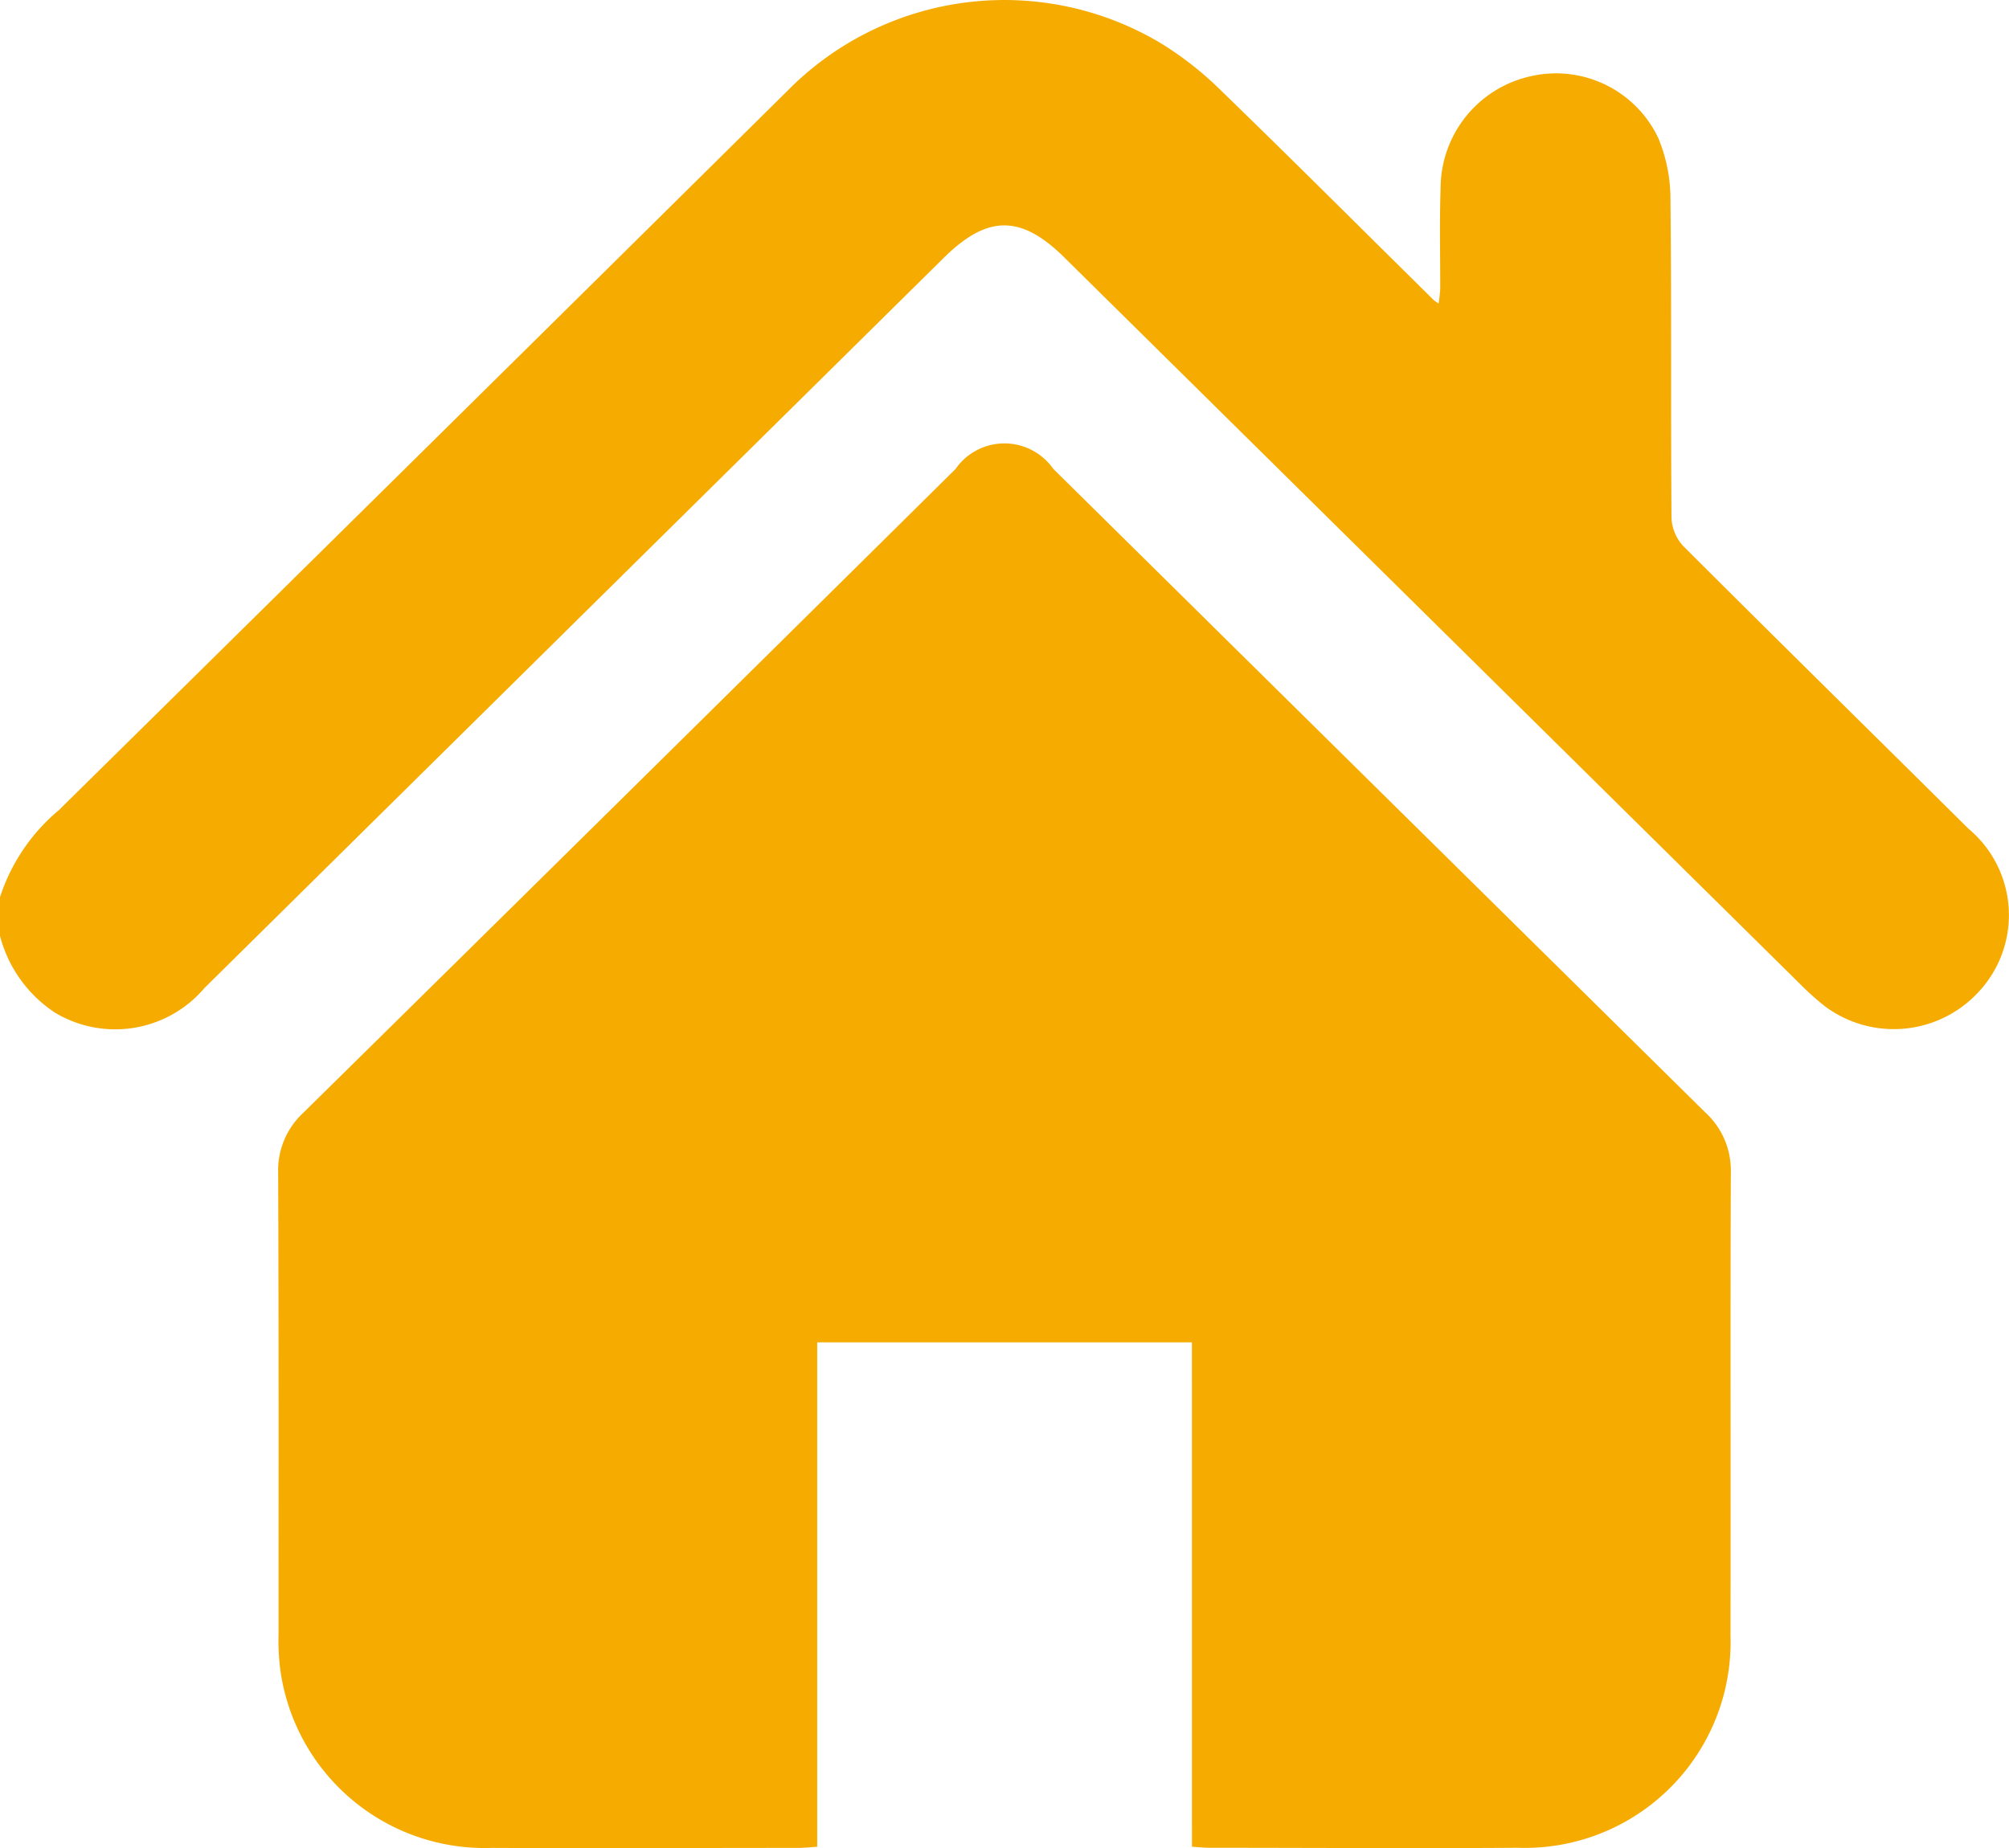 <svg id="Group_36648" data-name="Group 36648" xmlns="http://www.w3.org/2000/svg" xmlns:xlink="http://www.w3.org/1999/xlink" width="49.996" height="46.001" viewBox="0 0 49.996 46.001">
  <defs>
    <clipPath id="clip-path">
      <rect id="Rectangle_18742" data-name="Rectangle 18742" width="49.996" height="46.001" fill="#f6ab00"/>
    </clipPath>
  </defs>
  <g id="Group_36647" data-name="Group 36647" clip-path="url(#clip-path)">
    <path id="Path_126094" data-name="Path 126094" d="M0,22.33a4.729,4.729,0,0,1,1.466-2.167q9.072-8.941,18.128-17.9a7.58,7.58,0,0,1,9.314-1.175,8.411,8.411,0,0,1,1.514,1.2C32.188,4,33.928,5.741,35.679,7.468a1.234,1.234,0,0,0,.122.086,3.711,3.711,0,0,0,.041-.373c0-.836-.019-1.673.009-2.508a2.861,2.861,0,0,1,2.266-2.781,2.816,2.816,0,0,1,3.154,1.55,3.981,3.981,0,0,1,.3,1.54c.029,2.636.006,5.273.026,7.91a1.1,1.1,0,0,0,.293.7c2.357,2.355,4.734,4.69,7.1,7.037a2.8,2.8,0,0,1,.249,4.06,2.867,2.867,0,0,1-3.841.344,6.846,6.846,0,0,1-.612-.552q-9.149-9.036-18.3-18.074c-1.079-1.066-1.913-1.063-3,.011q-9.2,9.088-18.4,18.176a2.912,2.912,0,0,1-3.715.612A3.276,3.276,0,0,1,0,23.295Z" transform="translate(0 0)" fill="#f6ab00"/>
    <path id="Path_126095" data-name="Path 126095" d="M77.513,110.77H68.188v12.555c-.2.012-.341.028-.482.028-2.538,0-5.076.013-7.614,0a5.134,5.134,0,0,1-5.262-4.41,5.664,5.664,0,0,1-.047-.913c0-3.826.006-7.651-.01-11.477a1.955,1.955,0,0,1,.629-1.5q8.122-8,16.228-16.02a1.481,1.481,0,0,1,2.43-.007q8.113,8.011,16.227,16.02a1.957,1.957,0,0,1,.638,1.495c-.016,3.842,0,7.683-.009,11.525a5.123,5.123,0,0,1-5.3,5.284c-2.554.018-5.109,0-7.663,0-.127,0-.254-.014-.439-.026Z" transform="translate(-47.851 -77.359)" fill="#f6ab00"/>
  </g>
</svg>
